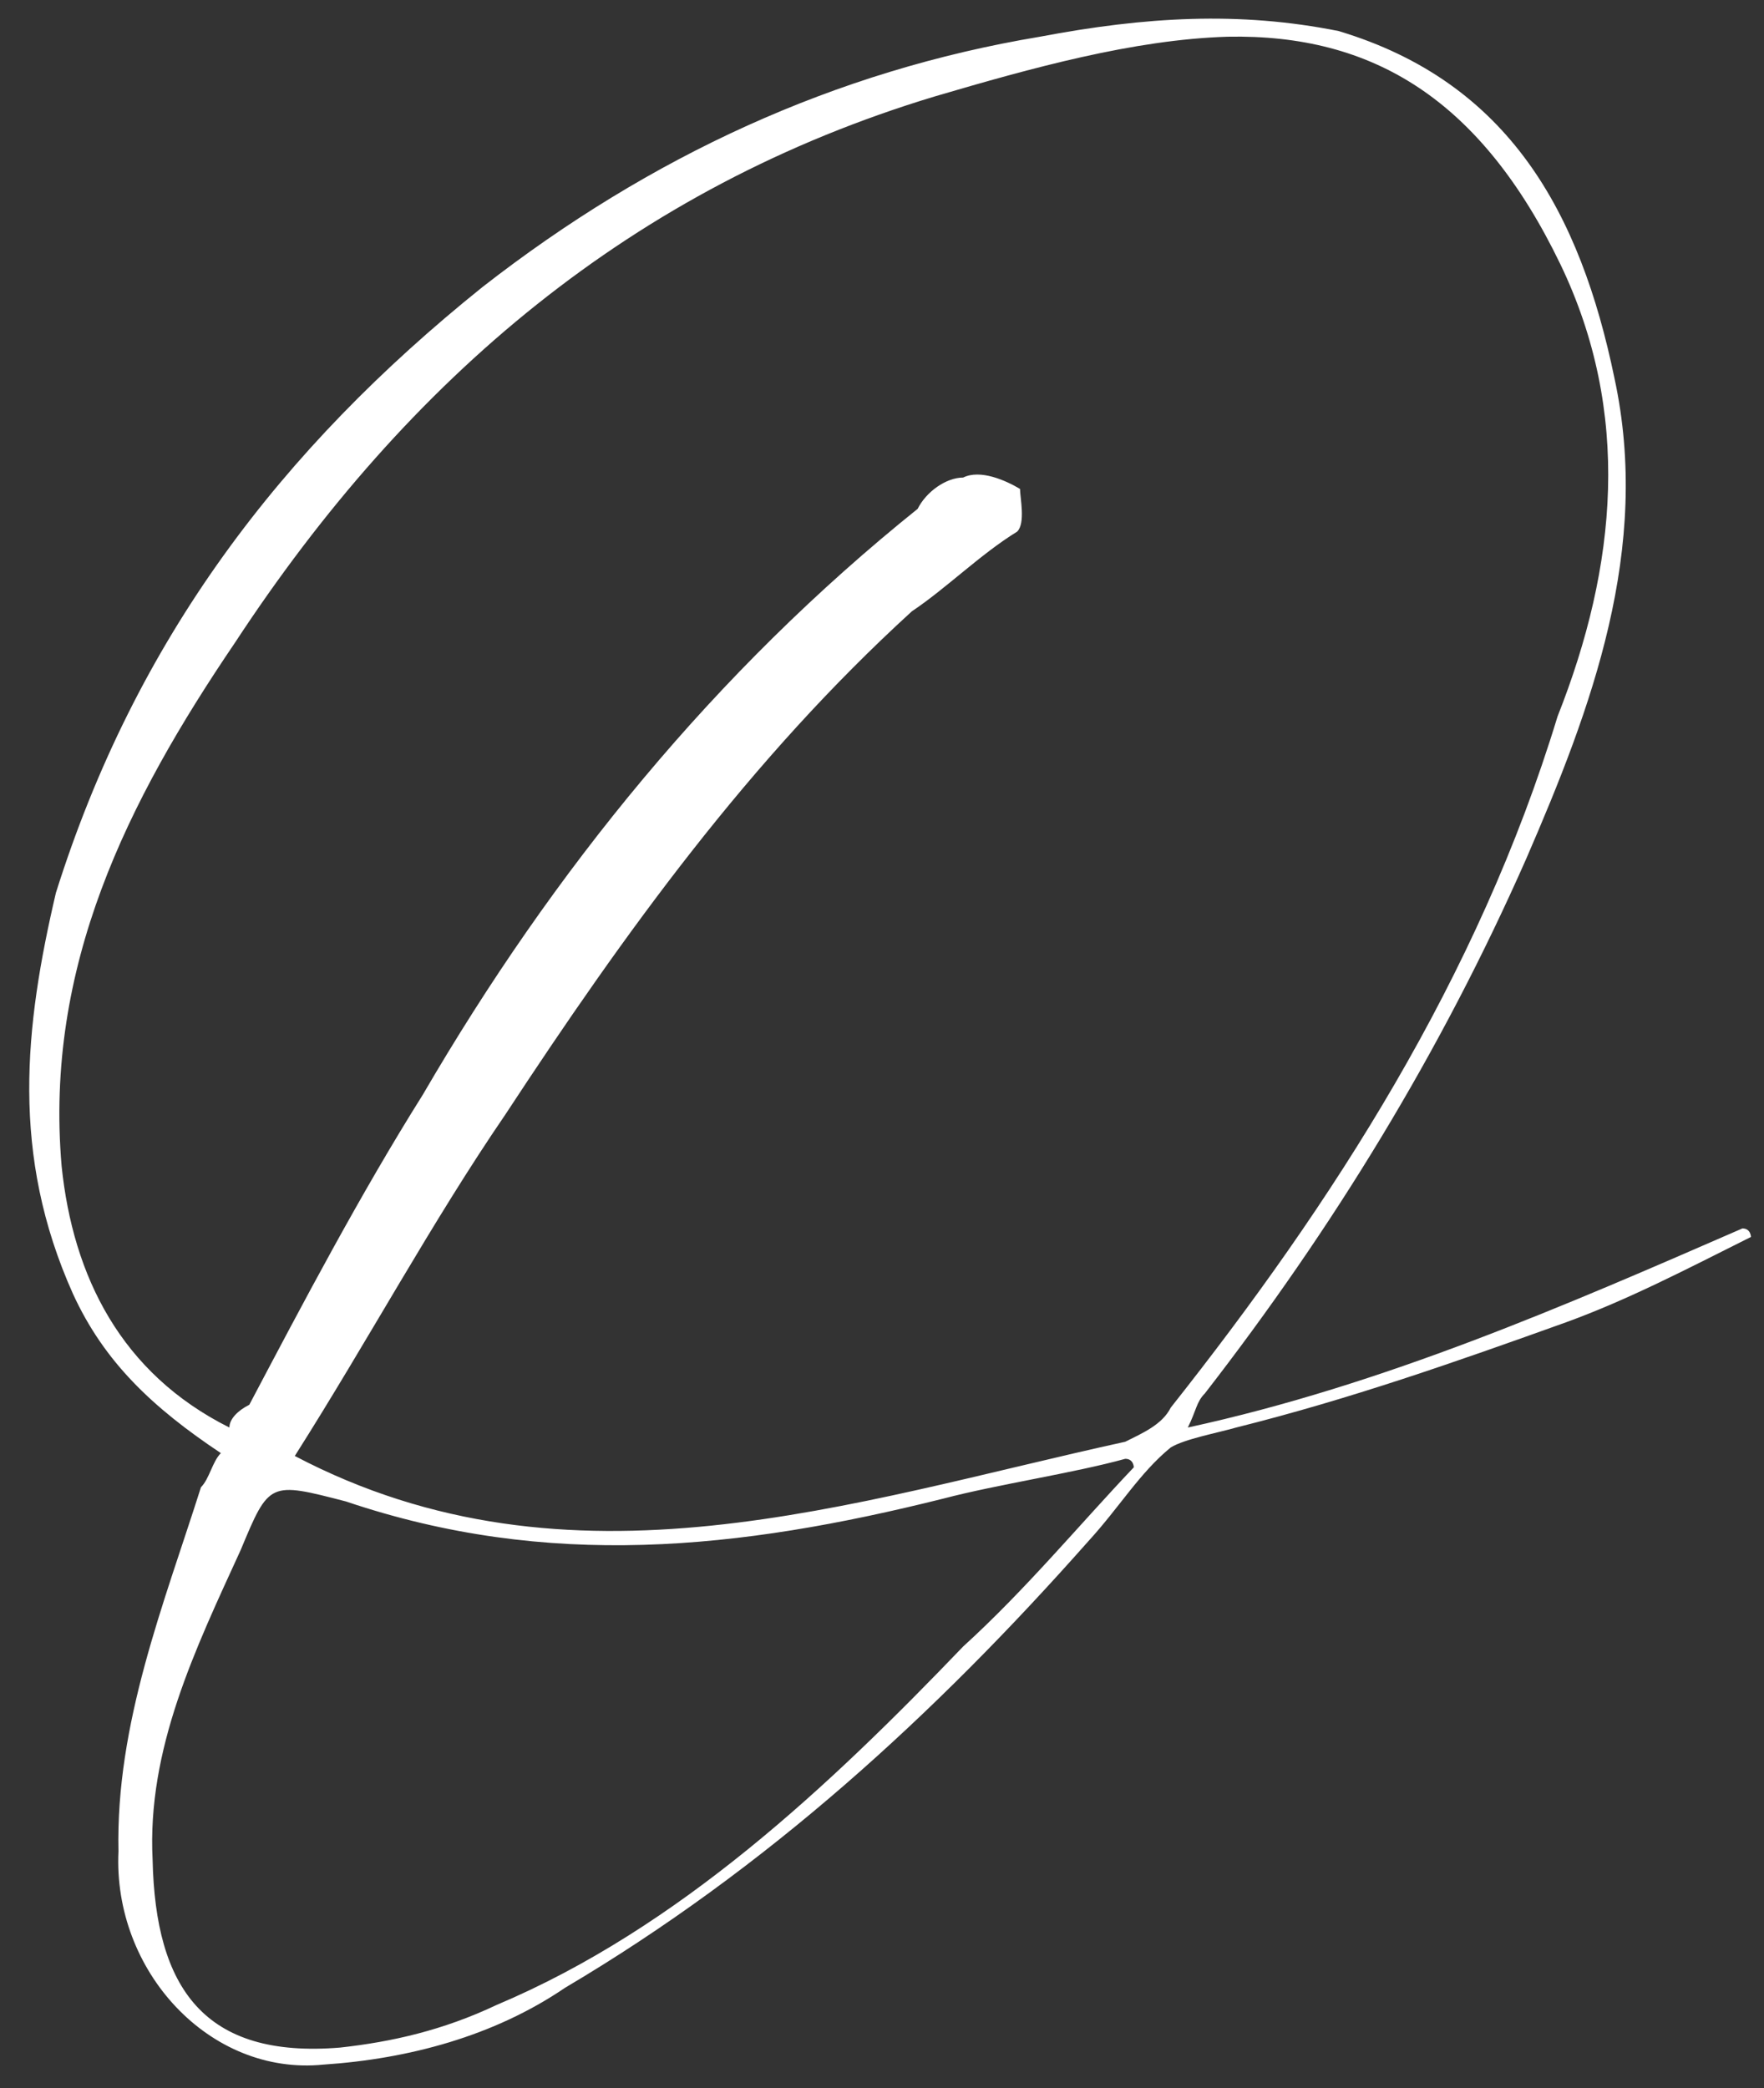 <?xml version="1.0" encoding="UTF-8"?> <svg xmlns="http://www.w3.org/2000/svg" width="98" height="116" viewBox="0 0 98 116" fill="none"><rect x="0" y="0" width="98" height="116" fill="#333333" stroke="none"/><path d="M97.274 68.716C93.798 70.454 90.48 72.192 87.004 73.456C80.842 75.668 74.996 77.722 68.676 79.302C67.57 79.618 65.832 79.934 65.042 80.408C63.304 81.83 62.198 83.726 60.46 85.622C51.928 95.26 42.606 103.792 31.388 110.428C27.438 113.114 22.698 114.378 17.958 114.694C11.638 115.326 6.266 109.48 6.582 102.844C6.424 95.734 9.11 89.098 11.164 82.62C11.638 82.146 11.796 81.198 12.27 80.724C8.478 78.196 5.792 75.668 4.054 71.876C0.578 64.134 1.368 57.024 3.106 49.598C7.53 35.536 15.588 24.95 26.806 15.944C36.128 8.676 46.398 3.936 57.774 2.04C63.62 0.934 68.834 0.618 74.364 1.724C83.844 4.568 87.794 11.836 89.69 21C91.744 30.48 88.426 39.328 84.792 47.702C80.052 58.446 74.048 68.242 66.938 77.406C66.464 77.88 66.464 78.354 65.99 79.302C76.892 76.932 87.004 72.508 96.8 68.242C97.274 68.242 97.274 68.716 97.274 68.716ZM16.378 80.882C31.704 88.94 47.346 83.41 62.514 80.092C63.462 79.618 64.568 79.144 65.042 78.196C74.048 66.82 82.106 54.338 86.53 39.802C89.848 31.428 90.638 22.896 86.688 14.68C82.264 5.516 76.26 1.882 68.202 2.04C62.988 2.198 57.3 3.778 51.928 5.358C35.18 10.414 22.698 21 13.06 35.694C7.056 44.542 2.474 53.706 3.422 64.766C4.054 70.928 6.74 76.3 12.744 79.302C12.744 78.828 13.218 78.354 13.85 78.038C16.852 72.35 20.012 66.346 23.488 60.816C30.756 48.334 39.762 37.274 50.98 28.268C51.454 27.32 52.56 26.53 53.508 26.53C54.456 26.056 55.878 26.688 56.668 27.162C56.668 27.636 56.984 29.058 56.51 29.532C54.456 30.796 52.56 32.692 50.664 33.956C41.658 42.172 34.706 51.81 28.07 61.922C23.962 67.926 20.486 74.404 16.378 80.882ZM62.988 81.514C62.988 81.514 62.988 81.04 62.514 81.04C59.67 81.83 55.404 82.462 52.402 83.252C41.026 86.096 30.44 87.202 19.222 83.41C14.956 82.304 14.956 82.304 13.376 86.096C10.848 91.626 8.162 97.156 8.478 103.318C8.636 110.428 11.322 114.378 18.906 113.746C21.75 113.43 24.594 112.798 27.596 111.376C37.708 107.11 46.082 99.21 53.508 91.468C56.984 88.308 59.986 84.674 62.988 81.514Z" fill="white"></path></svg> 